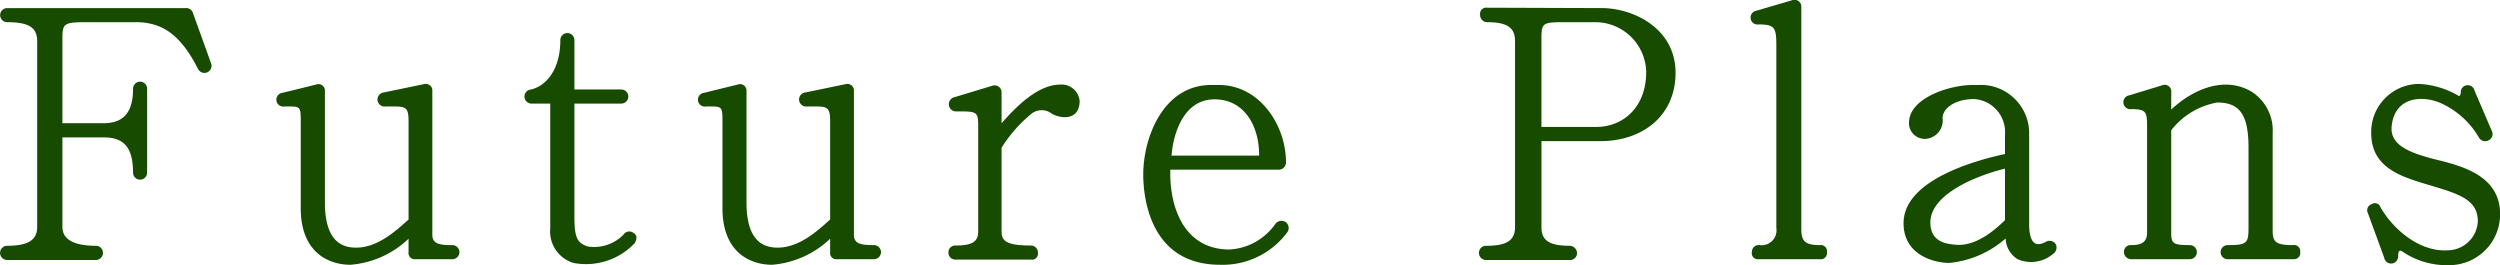 <svg xmlns="http://www.w3.org/2000/svg" width="188.28" height="19.97" viewBox="0 0 188.28 19.97">
  <defs>
    <style>
      .cls-1 {
        fill: #174b00;
        fill-rule: evenodd;
      }
    </style>
  </defs>
  <path id="Future_Plans.svg" data-name="Future Plans.svg" class="cls-1" d="M6348.52,3486.42a0.516,0.516,0,0,0-.53-0.34h-13.45a0.53,0.53,0,1,0,0,1.06c1.7,0,2.26.45,2.26,1.43v13.99c0,0.98-.67,1.42-2.26,1.42a0.535,0.535,0,1,0,0,1.07h6.68a0.535,0.535,0,0,0,0-1.07c-1.12,0-2.52-.22-2.52-1.42v-6.74h3.14c1.48,0,2.18.75,2.18,2.65a0.53,0.53,0,0,0,1.06,0v-6.32a0.53,0.53,0,1,0-1.06,0c0,1.9-.81,2.6-2.24,2.6h-3.08v-6.18c0-1.37,0-1.43,2.02-1.43h3.5c2.12,0,3.44,1.07,4.7,3.53a0.535,0.535,0,0,0,.97-0.45Zm20.08,18.04a0.534,0.534,0,0,0-.56-0.53c-0.98,0-1.48-.11-1.48-0.78v-10.8a0.5,0.5,0,0,0-.65-0.54l-2.99.62a0.533,0.533,0,1,0,.11,1.06c1.46,0,1.74-.11,1.74,1.12V3502c-0.98.89-2.35,2.12-3.95,2.12-1.12,0-2.35-.53-2.35-3.41v-8.36a0.49,0.49,0,0,0-.67-0.51l-2.52.62a0.52,0.52,0,1,0,.14,1.03c1.21,0,1.23-.08,1.23,1.18v6.49c0,3.3,2.07,4.25,3.75,4.25a7.164,7.164,0,0,0,4.37-1.96v1.01a0.463,0.463,0,0,0,.53.53h2.74A0.534,0.534,0,0,0,6368.6,3504.46Zm13.22-.7c0.14-.31.2-0.56-0.11-0.75a0.52,0.52,0,0,0-.76.14,3.112,3.112,0,0,1-2.65.89c-0.82-.25-1.04-0.64-1.04-2.27v-8.5h3.53a0.53,0.53,0,1,0,0-1.06h-3.53v-3.72a0.53,0.53,0,1,0-1.06,0c0,2.35-1.18,3.49-2.21,3.72a0.533,0.533,0,1,0,.11,1.06h1.34v9.4a2.476,2.476,0,0,0,1.74,2.6A5.04,5.04,0,0,0,6381.82,3503.76Zm18.53,0.7a0.534,0.534,0,0,0-.56-0.53c-0.98,0-1.48-.11-1.48-0.78v-10.8a0.5,0.5,0,0,0-.64-0.54l-3,.62a0.533,0.533,0,1,0,.11,1.06c1.46,0,1.74-.11,1.74,1.12V3502c-0.98.89-2.35,2.12-3.95,2.12-1.12,0-2.35-.53-2.35-3.41v-8.36a0.49,0.49,0,0,0-.67-0.51l-2.52.62a0.52,0.52,0,1,0,.14,1.03c1.21,0,1.24-.08,1.24,1.18v6.49c0,3.3,2.07,4.25,3.74,4.25a7.164,7.164,0,0,0,4.37-1.96v1.01a0.463,0.463,0,0,0,.53.53h2.74A0.534,0.534,0,0,0,6400.35,3504.46Zm14.96-11.39a1.364,1.364,0,0,0-1.46-1.23c-1.71,0-3.36,1.71-4.42,2.91v-2.32a0.521,0.521,0,0,0-.7-0.5l-2.85.86a0.543,0.543,0,0,0,.17,1.07c1.59,0,1.62,0,1.62,1.26v7.8c0,0.76-.48,1.04-1.68,1.04a0.511,0.511,0,0,0-.56.5,0.517,0.517,0,0,0,.5.56h5.71a0.45,0.45,0,0,0,.53-0.5,0.534,0.534,0,0,0-.53-0.56c-1.82,0-2.21-.34-2.21-1.04v-6.32a10.32,10.32,0,0,1,2.3-2.6,1.25,1.25,0,0,1,1.51.05C6414.13,3494.5,6415.31,3494.42,6415.31,3493.07Zm15.67,9.85a0.566,0.566,0,0,0-.16-0.73,0.576,0.576,0,0,0-.79.17,4.507,4.507,0,0,1-3.44,1.9c-3.41,0-4.53-3.18-4.45-6.01h8.15a0.547,0.547,0,0,0,.56-0.56c0-2.77-1.96-5.82-5.07-5.82h-0.56c-3.64,0-5.12,4-5.12,6.74,0,1.57.42,6.8,5.79,6.8A6.054,6.054,0,0,0,6430.98,3502.92Zm-8.75-5.73c0.14-1.77.95-4.09,3.02-4.23,2.27-.14,3.58,1.76,3.58,4.23h-6.6Zm37.96-6.24c0-3.39-3.25-4.87-5.54-4.87l-8.65-.03a0.463,0.463,0,0,0-.53.53,0.534,0.534,0,0,0,.53.56c1.65,0,2.1.51,2.1,1.43v13.99c0,0.98-.56,1.42-2.15,1.42a0.536,0.536,0,1,0,0,1.07h6.26a0.519,0.519,0,0,0,.56-0.51,0.566,0.566,0,0,0-.56-0.56c-1.68,0-2.12-.5-2.12-1.42v-6.46h4.44C6457.7,3496.1,6460.19,3494.19,6460.19,3490.95Zm-2.21-.06c0,2.6-1.68,4.14-3.78,4.14h-4.11v-6.46c0-1.43,0-1.43,1.98-1.43h2.07A3.838,3.838,0,0,1,6457.98,3490.89Zm13.61,13.57a0.463,0.463,0,0,0-.53-0.53c-1.09,0-1.4-.28-1.4-1.2V3486a0.51,0.51,0,0,0-.7-0.51l-2.69.79a0.522,0.522,0,0,0,.17,1.03c1.2,0,1.34.22,1.34,1.57v13.76a1.123,1.123,0,0,1-1.26,1.29,0.507,0.507,0,0,0-.58.5,0.459,0.459,0,0,0,.53.56h4.59A0.463,0.463,0,0,0,6471.59,3504.46Zm17.24-.59a0.551,0.551,0,0,0-.75-0.19c-0.79.44-1.26,0.08-1.26-1.35v-6.93a3.644,3.644,0,0,0-3.84-3.53h-0.39c-1.82,0-4.67.98-4.81,2.69a1.192,1.192,0,0,0,1.15,1.37,1.384,1.384,0,0,0,1.37-1.57c0-.7.89-1.43,2.38-1.43a2.486,2.486,0,0,1,2.32,2.66v1.48c-1.57.34-7.64,1.77-7.64,5.21,0,2.35,2.21,2.99,3.47,2.99a7.543,7.543,0,0,0,4.22-1.84,1.9,1.9,0,0,0,.9,1.56,2.549,2.549,0,0,0,2.66-.39A0.576,0.576,0,0,0,6488.83,3503.87Zm-3.83-1.82c-1.34,1.32-2.58,1.96-3.72,1.85-0.7-.06-1.9-0.2-1.9-1.68,0-2.12,3.46-3.52,5.62-4.05v3.88Zm22.23,2.38a0.458,0.458,0,0,0-.54-0.5c-1.23,0-1.53-.2-1.53-1.06v-7.36a3.464,3.464,0,0,0-1.63-3.16c-2.15-1.23-4.56,0-6.01,1.37v-1.29a0.5,0.5,0,0,0-.7-0.53l-2.46.75a0.526,0.526,0,1,0,.16,1.04c1.21,0,1.18.25,1.18,1.59v7.7c0,0.64-.31.95-1.18,0.95a0.5,0.5,0,0,0-.56.5,0.542,0.542,0,0,0,.54.56h4.42a0.53,0.53,0,0,0,0-1.06c-1.21,0-1.4-.11-1.4-0.87v-7.78a5.583,5.583,0,0,1,3.47-2.09c1.68,0,2.35.92,2.35,3.38v6.04c0,1.18-.12,1.32-1.57,1.32a0.53,0.53,0,1,0,0,1.06h5.01A0.465,0.465,0,0,0,6507.23,3504.43Zm15.06-2.82c0-2.8-2.63-3.58-4.7-4.09-2.15-.53-3.61-1.12-3.47-2.54,0.23-2.24,2.3-2.33,3.64-1.77a6.322,6.322,0,0,1,2.94,2.63,0.538,0.538,0,0,0,.72.2,0.519,0.519,0,0,0,.26-0.67l-1.32-3.08a0.526,0.526,0,0,0-1.03.03c0,0.33-.09.45-0.23,0.33a6.512,6.512,0,0,0-2.94-.86,3.625,3.625,0,0,0-3.58,3.69c0,2.71,2.38,3.33,4.51,3.97,2.18,0.65,3.52,1.09,3.52,2.69a2.29,2.29,0,0,1-2.26,2.18c-2.1.14-4.09-1.54-5.07-3.24a0.438,0.438,0,0,0-.67-0.23,0.473,0.473,0,0,0-.28.67l1.23,3.36a0.525,0.525,0,0,0,1.04-.03c0.03-.19-0.03-0.61.28-0.47a5.921,5.921,0,0,0,3.55,1.06A3.837,3.837,0,0,0,6522.29,3501.61Z" transform="translate(-6334 -3485.47)"/>
</svg>
